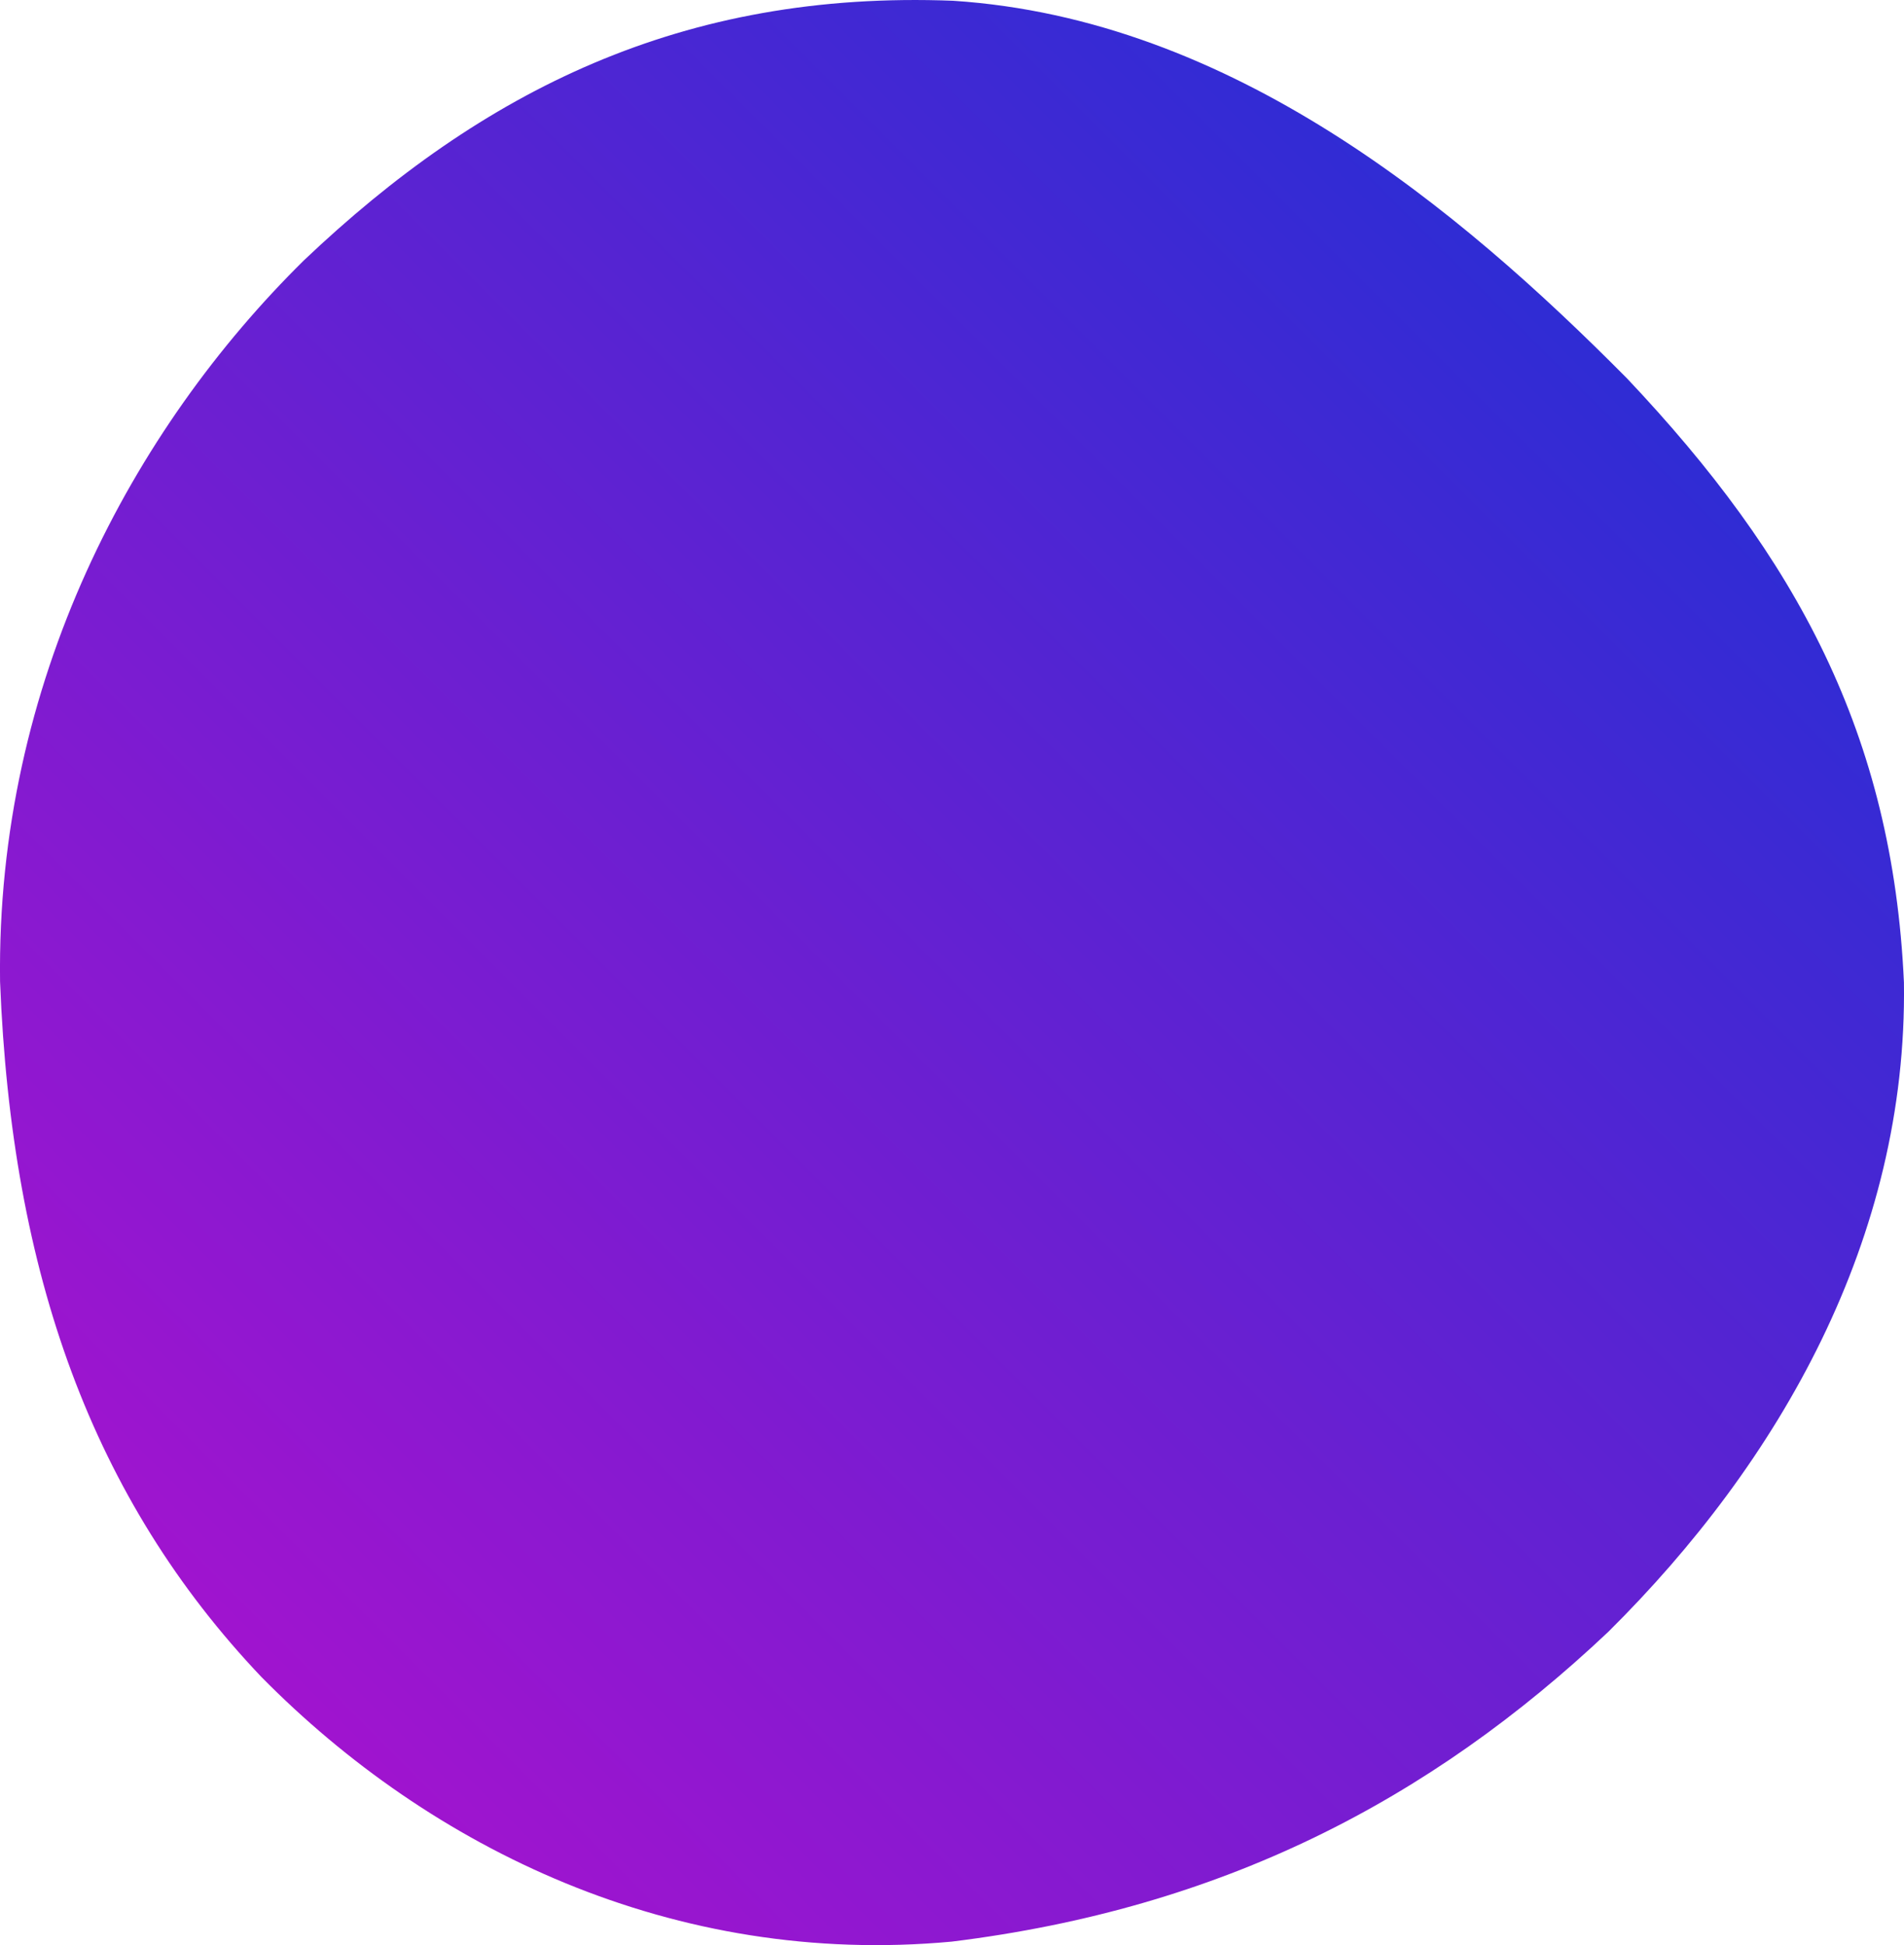 <?xml version="1.0" encoding="UTF-8"?><svg id="Layer_1" xmlns="http://www.w3.org/2000/svg" xmlns:xlink="http://www.w3.org/1999/xlink" viewBox="0 0 300 306.5"><defs><style>.cls-1{fill:url(#linear-gradient);}</style><linearGradient id="linear-gradient" x1="-4819.99" y1="700.09" x2="-4819.99" y2="996.93" gradientTransform="translate(-3864.96 -2651.81) rotate(-135)" gradientUnits="userSpaceOnUse"><stop offset="0" stop-color="#a014cf"/><stop offset="1" stop-color="#2f2cd4"/></linearGradient></defs><path class="cls-1" d="M149.94,305.95c42.6-5.24,75.37-22.28,103.47-48.82,26.97-26.73,47.16-61.97,46.58-102.32-1.78-39.16-16.99-66.99-43.63-95.18C229.72,32.74,193.98,2.97,150.17.12c-42.64-1.66-74.15,14.18-102.29,40.91C20.95,67.58-.61,107.43.01,154.68c1.8,46.07,14.55,81.52,41.18,109.57,26.64,27.02,64.95,45.75,108.74,41.7Z"/></svg>